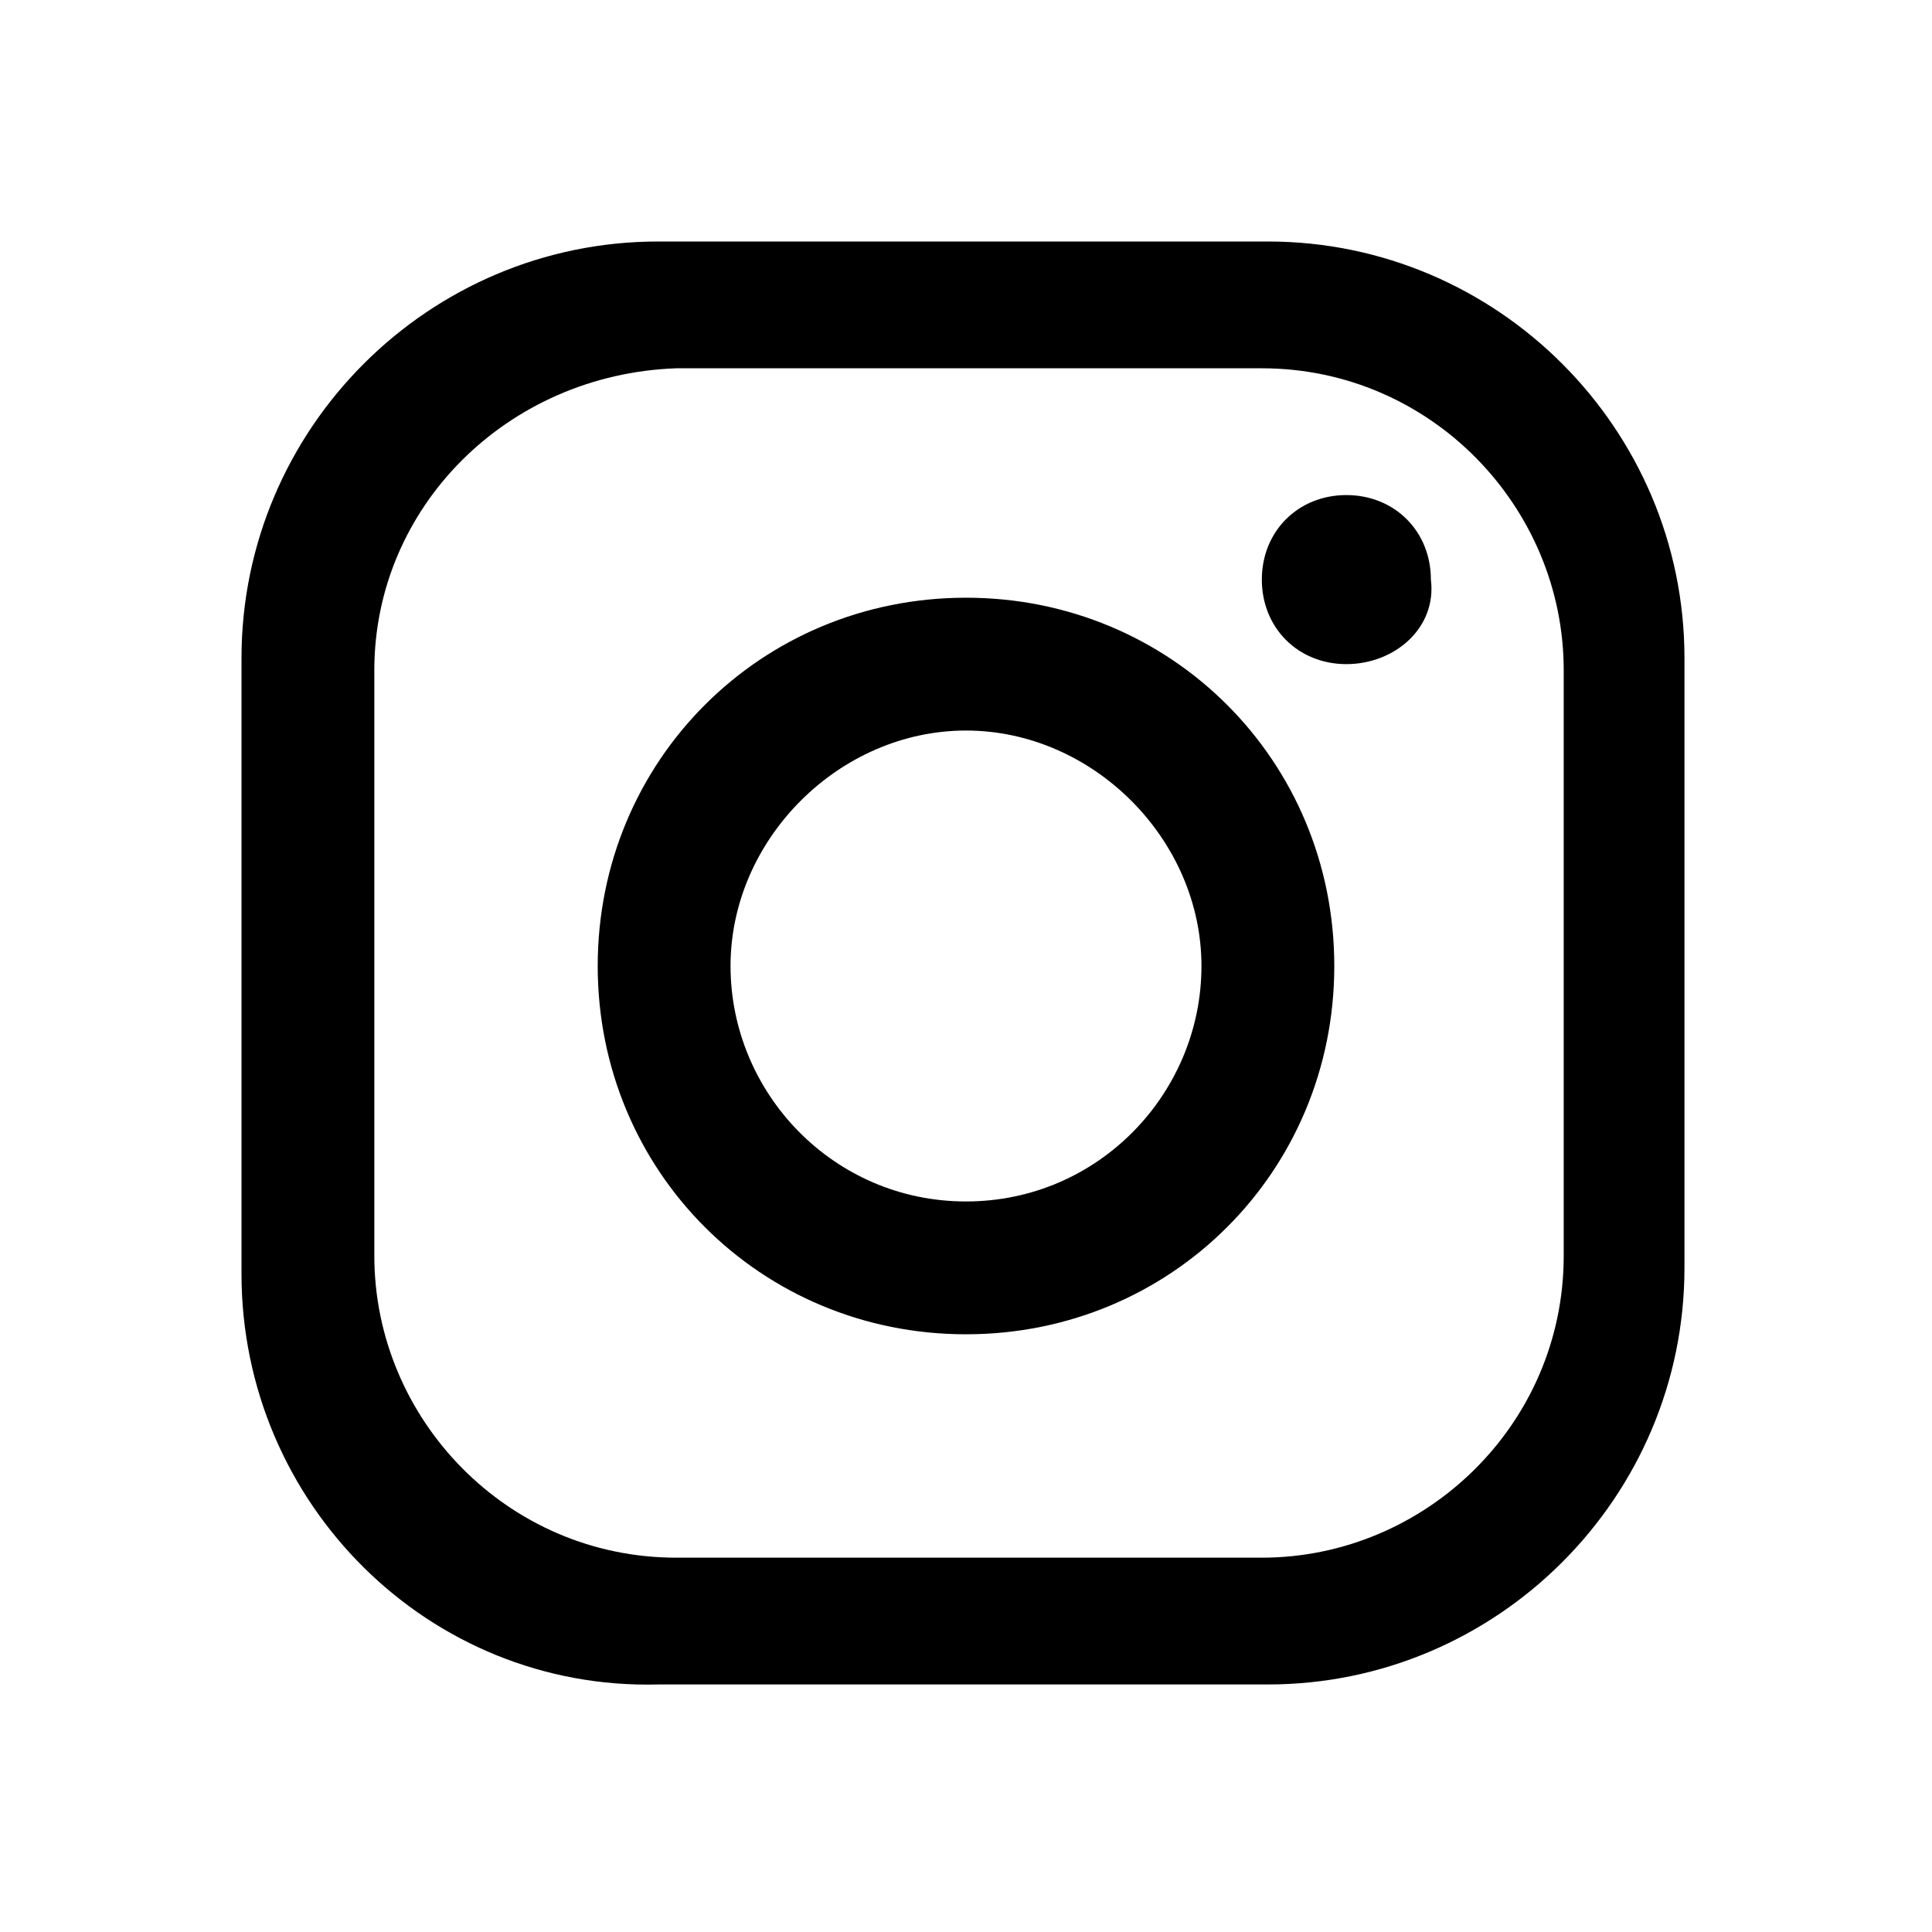 <?xml version="1.0" encoding="utf-8"?>
<!-- Generator: Adobe Illustrator 25.3.1, SVG Export Plug-In . SVG Version: 6.00 Build 0)  -->
<svg version="1.1" id="Layer_1" xmlns="http://www.w3.org/2000/svg" xmlns:xlink="http://www.w3.org/1999/xlink" x="0px" y="0px"
	 viewBox="0 0 32 32" style="enable-background:new 0 0 32 32;" xml:space="preserve">
<style type="text/css">
	.st0{fill-rule:evenodd;clip-rule:evenodd;}
</style>
<desc>Created with Sketch.</desc>
<g id="instagram-icon">
	<path id="icon" class="st0" d="M4,10.9C4,7.1,7.1,4,10.9,4h10.1c3.8,0,6.9,3.1,6.9,6.9v10.1c0,3.8-3.1,6.9-6.9,6.9H10.9
		C7.1,28,4,24.9,4,21.1V10.9z M6.2,11.1v9.7c0,2.7,2.2,5,5,5h9.7c2.7,0,5-2.2,5-5v-9.7c0-2.7-2.2-5-5-5h-9.7
		C8.4,6.2,6.2,8.4,6.2,11.1z M16,22.1c-3.4,0-6.1-2.7-6.1-6.1s2.7-6.1,6.1-6.1s6.1,2.7,6.1,6.1S19.4,22.1,16,22.1z M16,19.9
		c2.2,0,3.9-1.8,3.9-3.9s-1.8-3.9-3.9-3.9s-3.9,1.8-3.9,3.9S13.8,19.9,16,19.9z M22.3,11c-0.8,0-1.4-0.6-1.4-1.4
		c0-0.8,0.6-1.4,1.4-1.4s1.4,0.6,1.4,1.4C23.8,10.4,23.1,11,22.3,11z"/>
</g>
</svg>
